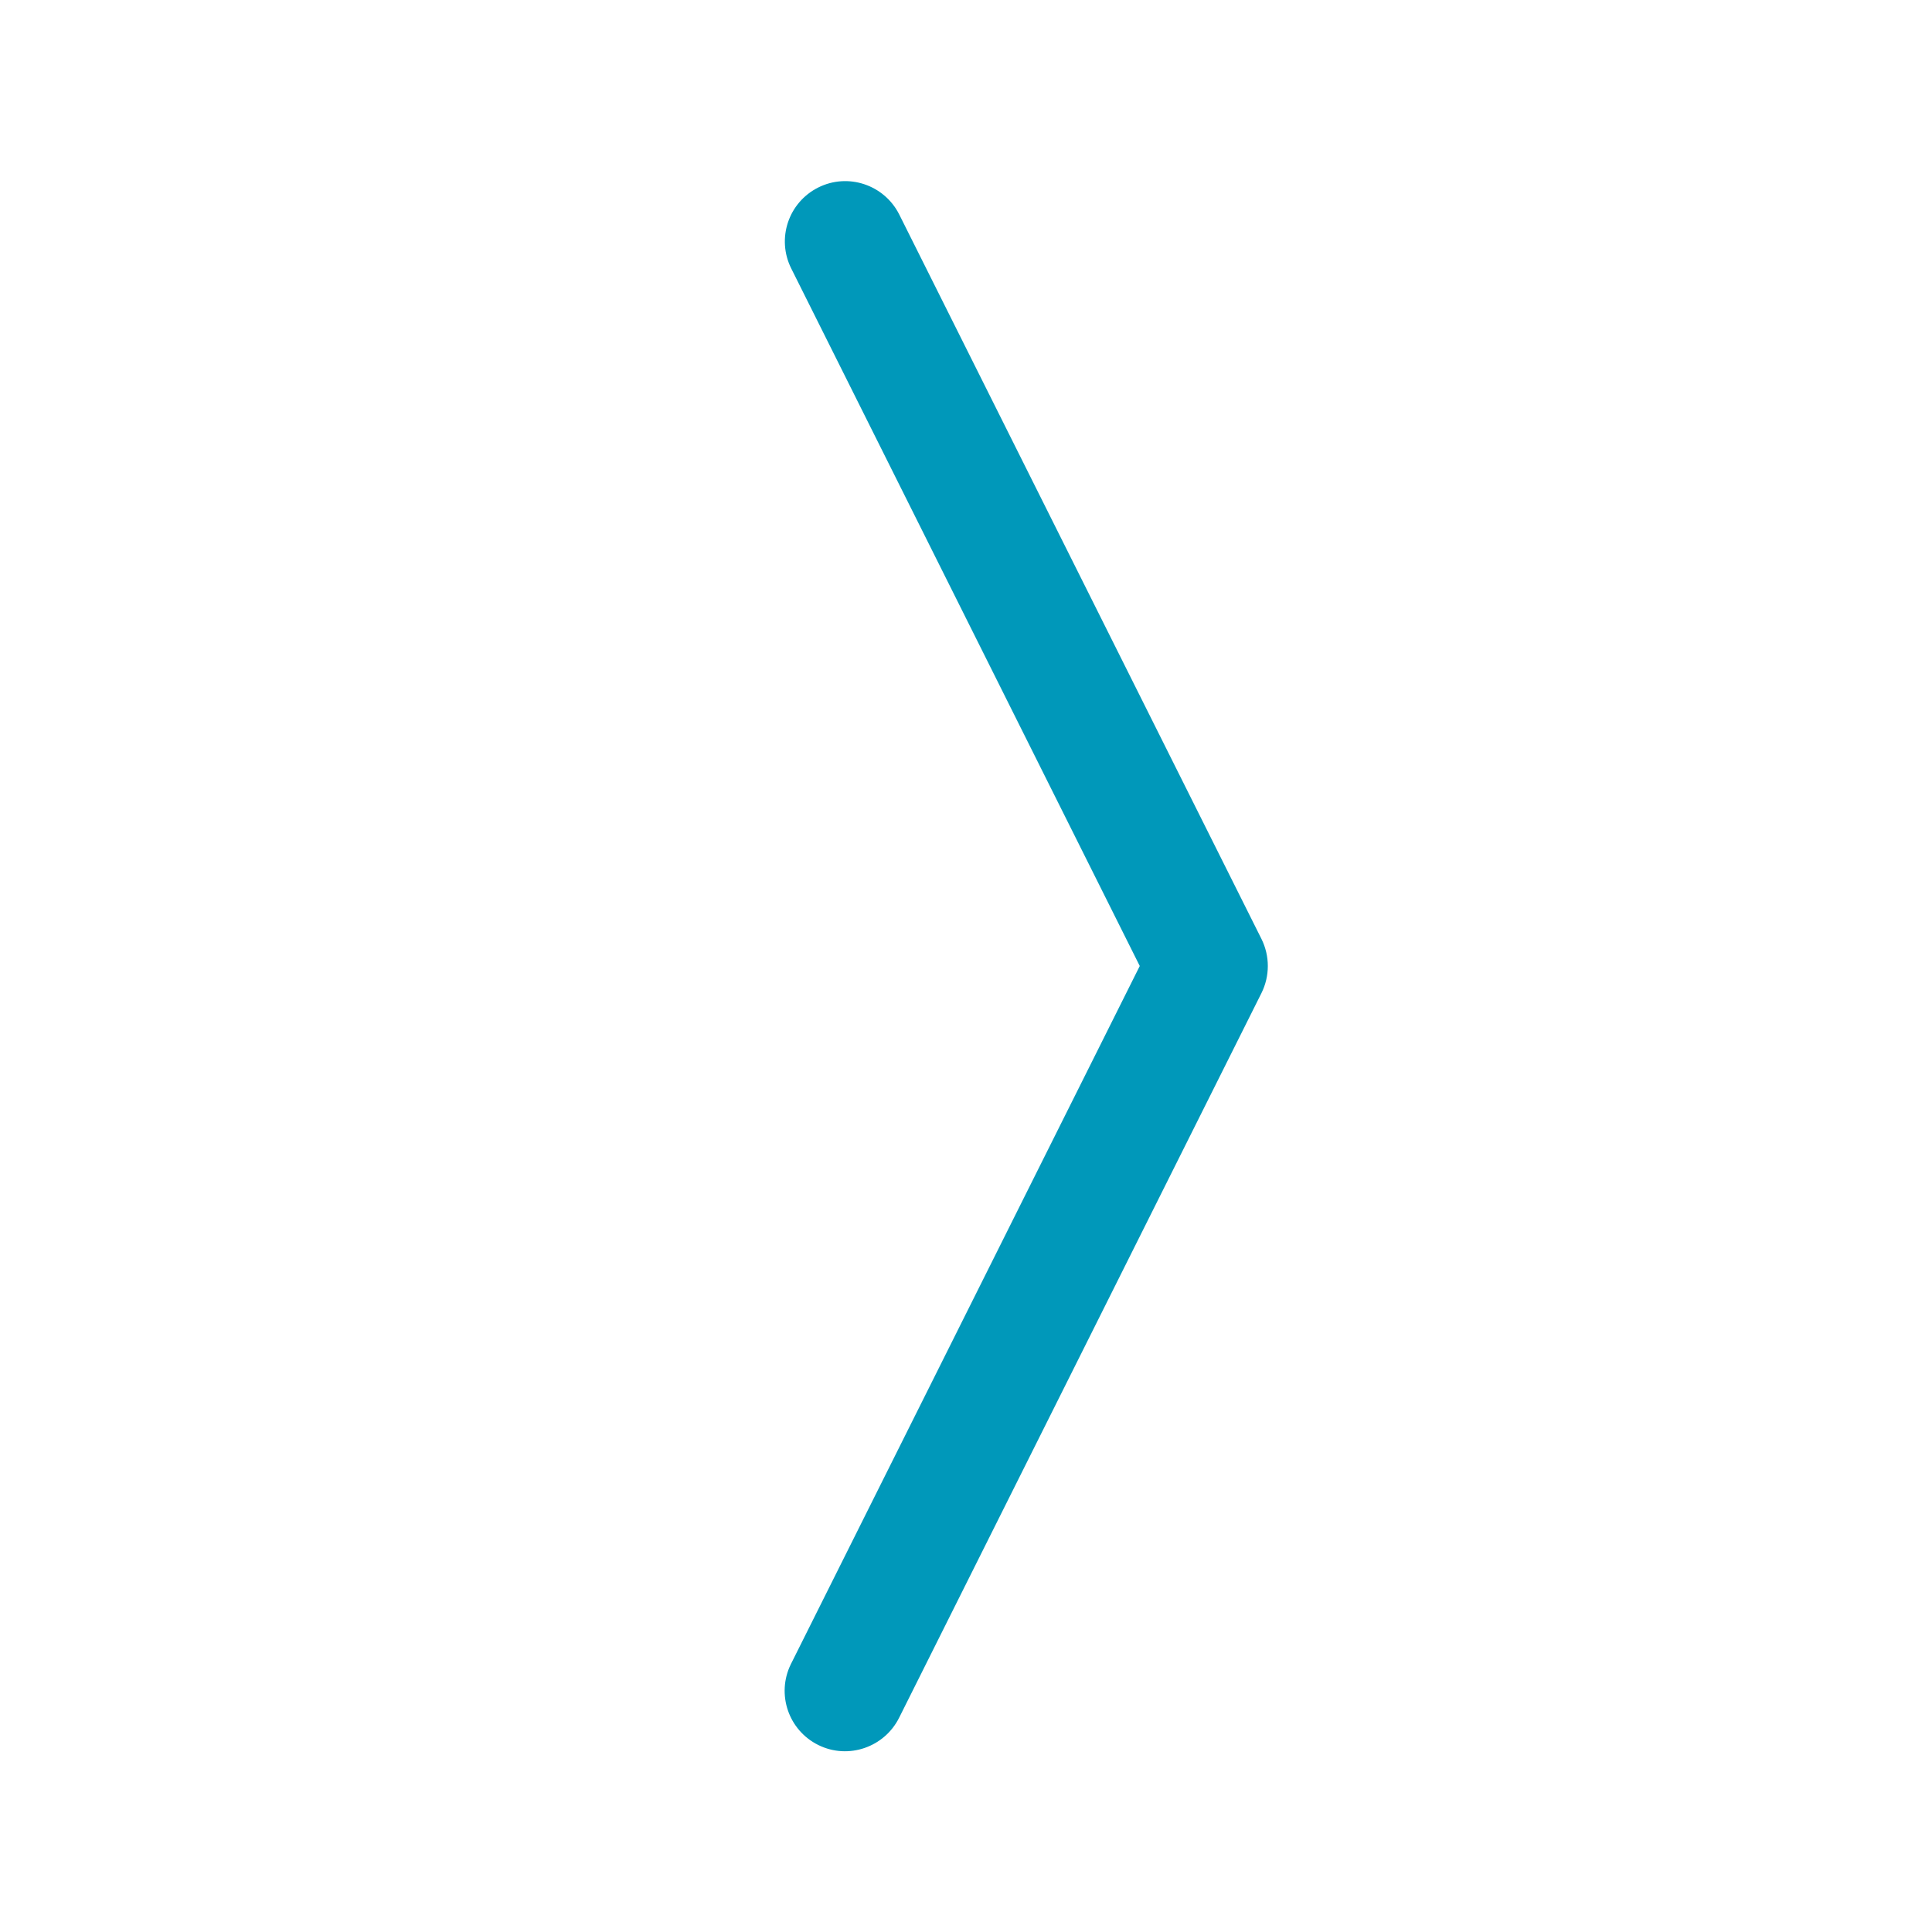 <?xml version="1.0" encoding="utf-8"?>
<!-- Generator: Adobe Illustrator 15.1.0, SVG Export Plug-In . SVG Version: 6.00 Build 0)  -->
<!DOCTYPE svg PUBLIC "-//W3C//DTD SVG 1.1//EN" "http://www.w3.org/Graphics/SVG/1.1/DTD/svg11.dtd">
<svg version="1.1" id="Layer_1" xmlns="http://www.w3.org/2000/svg" xmlns:xlink="http://www.w3.org/1999/xlink" x="0px" y="0px"
	 width="16px" height="16px" viewBox="0 0 16 16" enable-background="new 0 0 16 16" xml:space="preserve">
<path fill="#0098BA" d="M6.776,1.553C7.023,1.429,7.323,1.53,7.447,1.776l3,6c0.07,0.141,0.07,0.307,0,0.448l-3,6
	c-0.122,0.246-0.421,0.35-0.669,0.228s-0.35-0.421-0.229-0.669c0.001-0.002,0.002-0.006,0.004-0.008L9.439,8L6.553,2.224
	C6.429,1.977,6.529,1.677,6.776,1.553z"/>
</svg>
